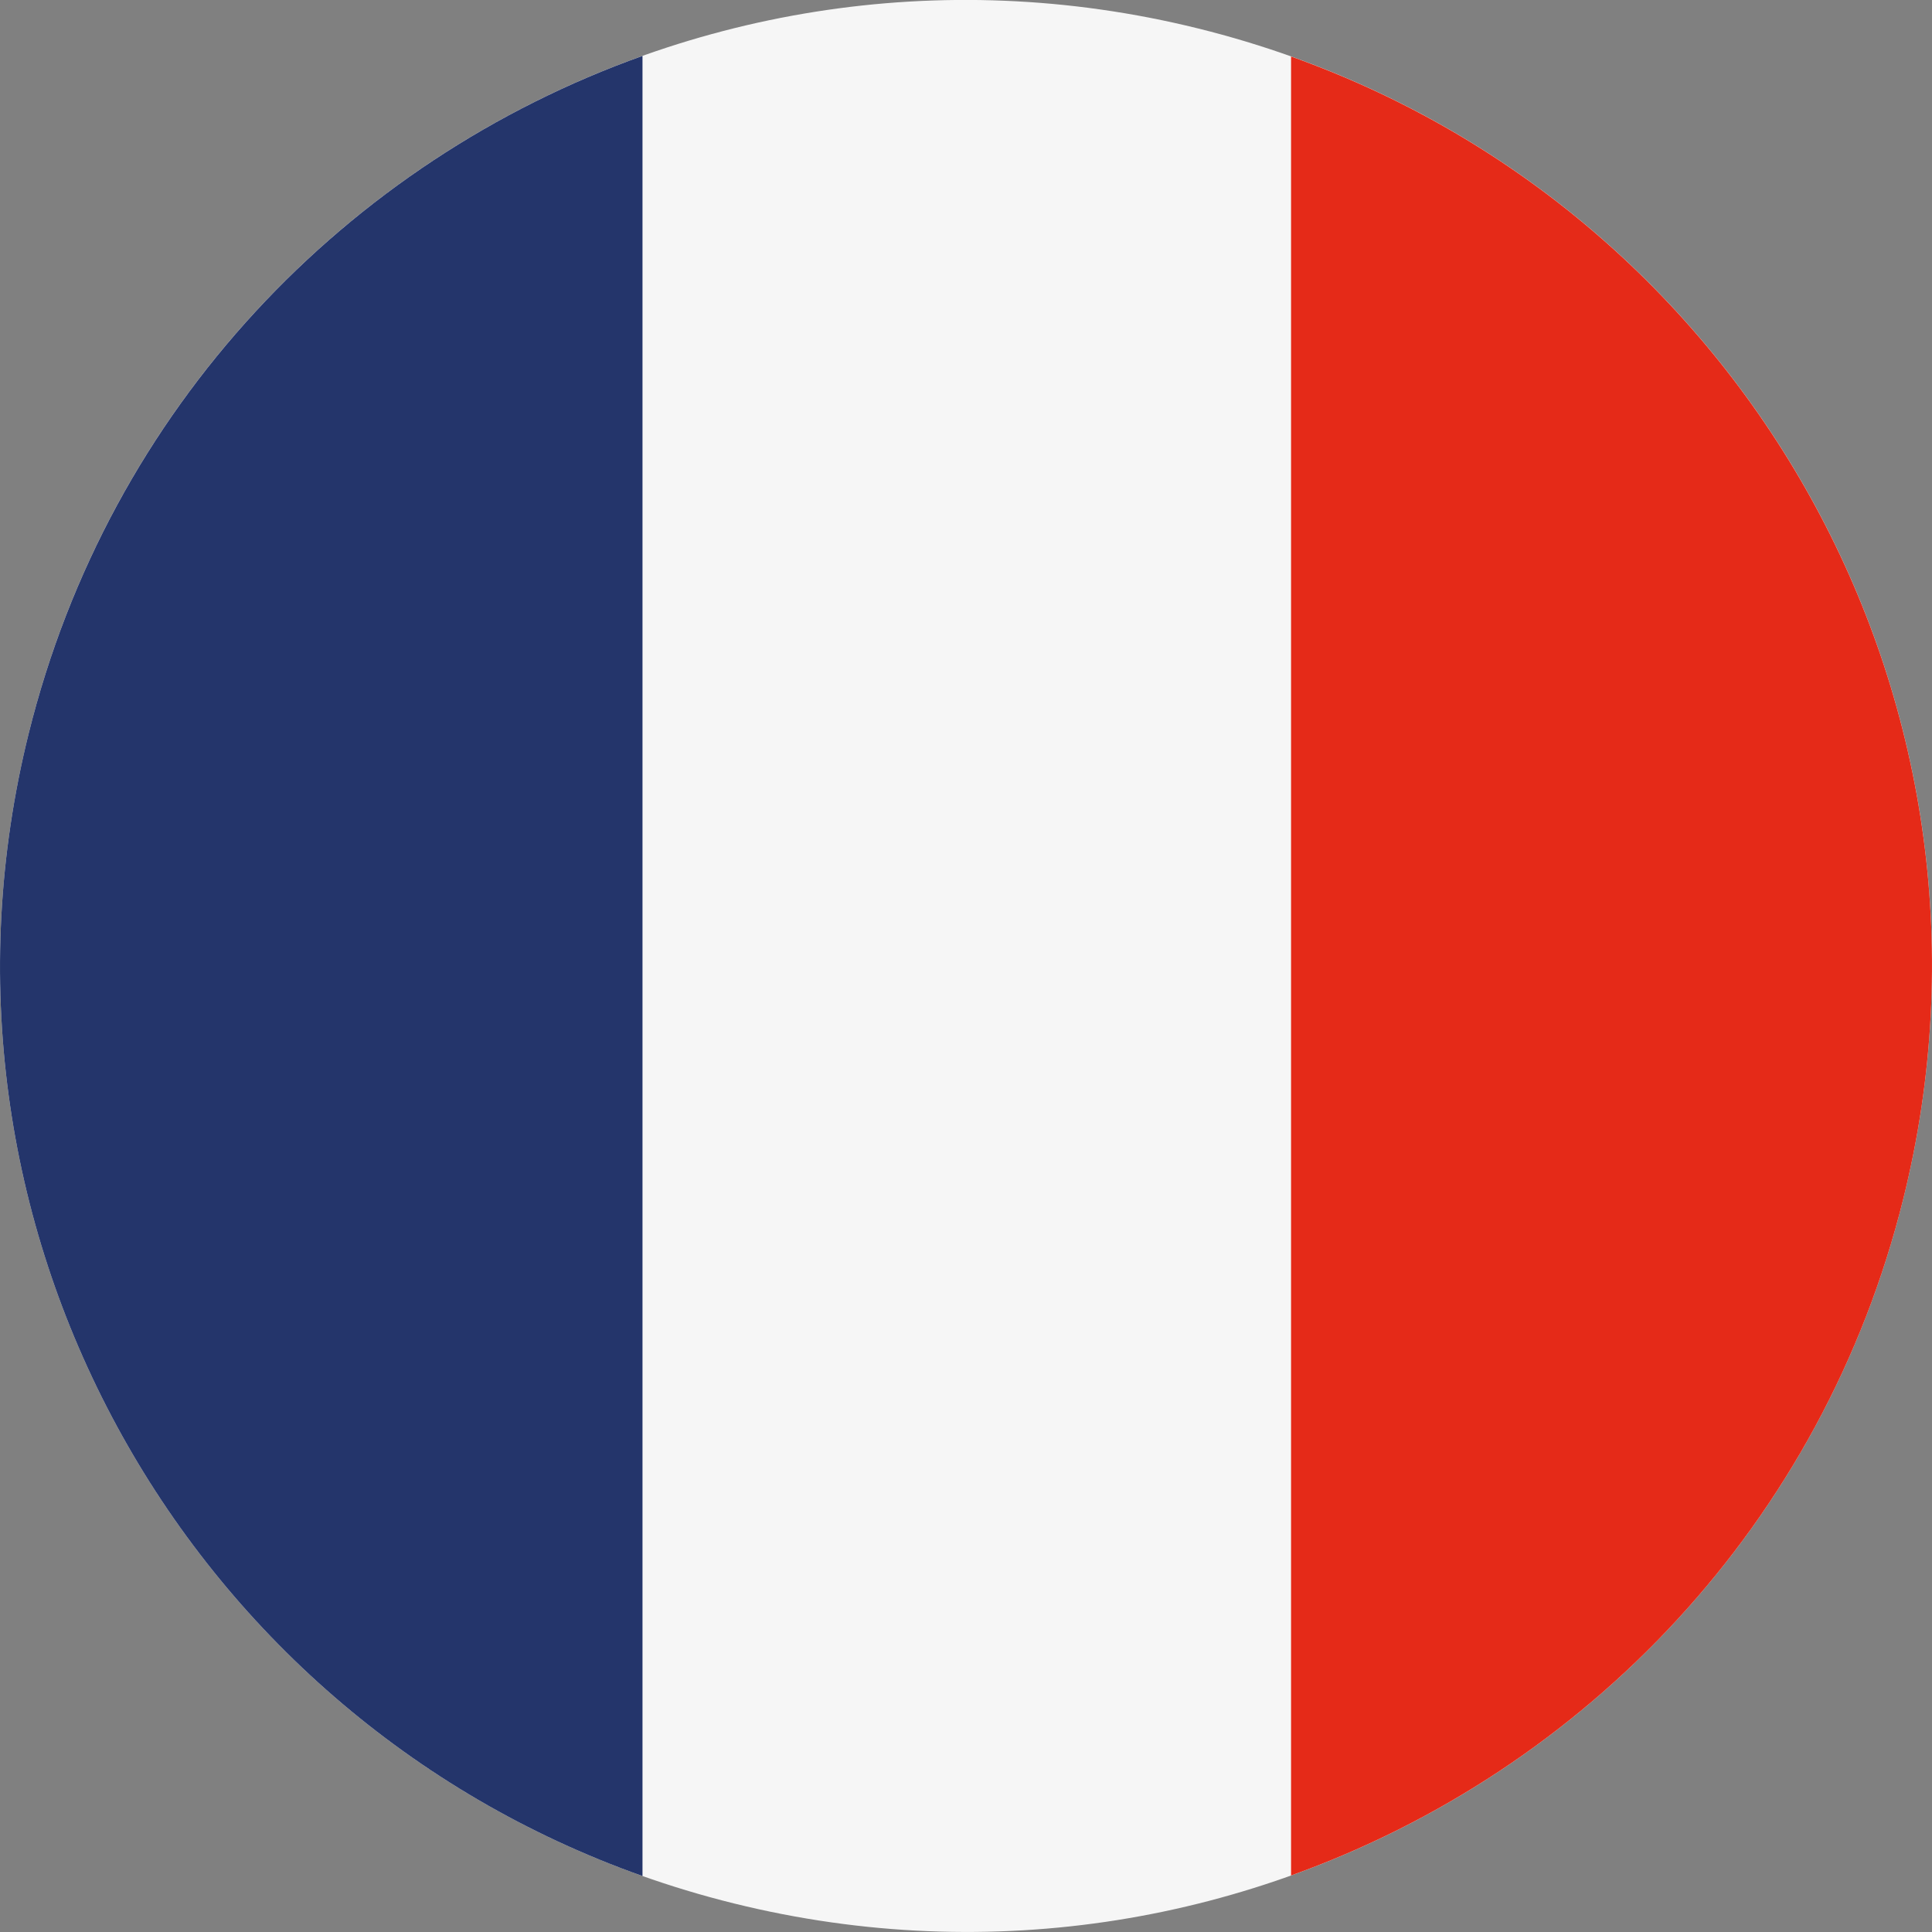 <svg xmlns="http://www.w3.org/2000/svg" width="36" height="36" fill="none" viewBox="0 0 36 36"><rect x="0" y="0" width="36" height="36" fill="#808080" stroke="none"/><g clip-path="url(#a)"><path fill="#F6F6F6" d="M.532 13.677C2.919 4.027 12.677-1.857 22.324.53c9.65 2.387 15.532 12.143 13.145 21.792-2.387 9.649-12.143 15.534-21.792 13.146C4.029 33.082-1.857 23.325.532 13.677Z"></path><path fill="#24356B" d="M11.972 1.042C6.48 3 2.04 7.588.532 13.677c-2.245 9.066 2.817 18.227 11.44 21.28V1.042Z"></path><path fill="#E52A18" d="M24.057 1.053v33.894c5.482-1.964 9.909-6.548 11.412-12.624 2.24-9.056-2.805-18.207-11.412-21.27Z"></path></g><defs><clipPath id="a"><path fill="#fff" d="M0 0h36v36H0z"></path></clipPath></defs></svg>